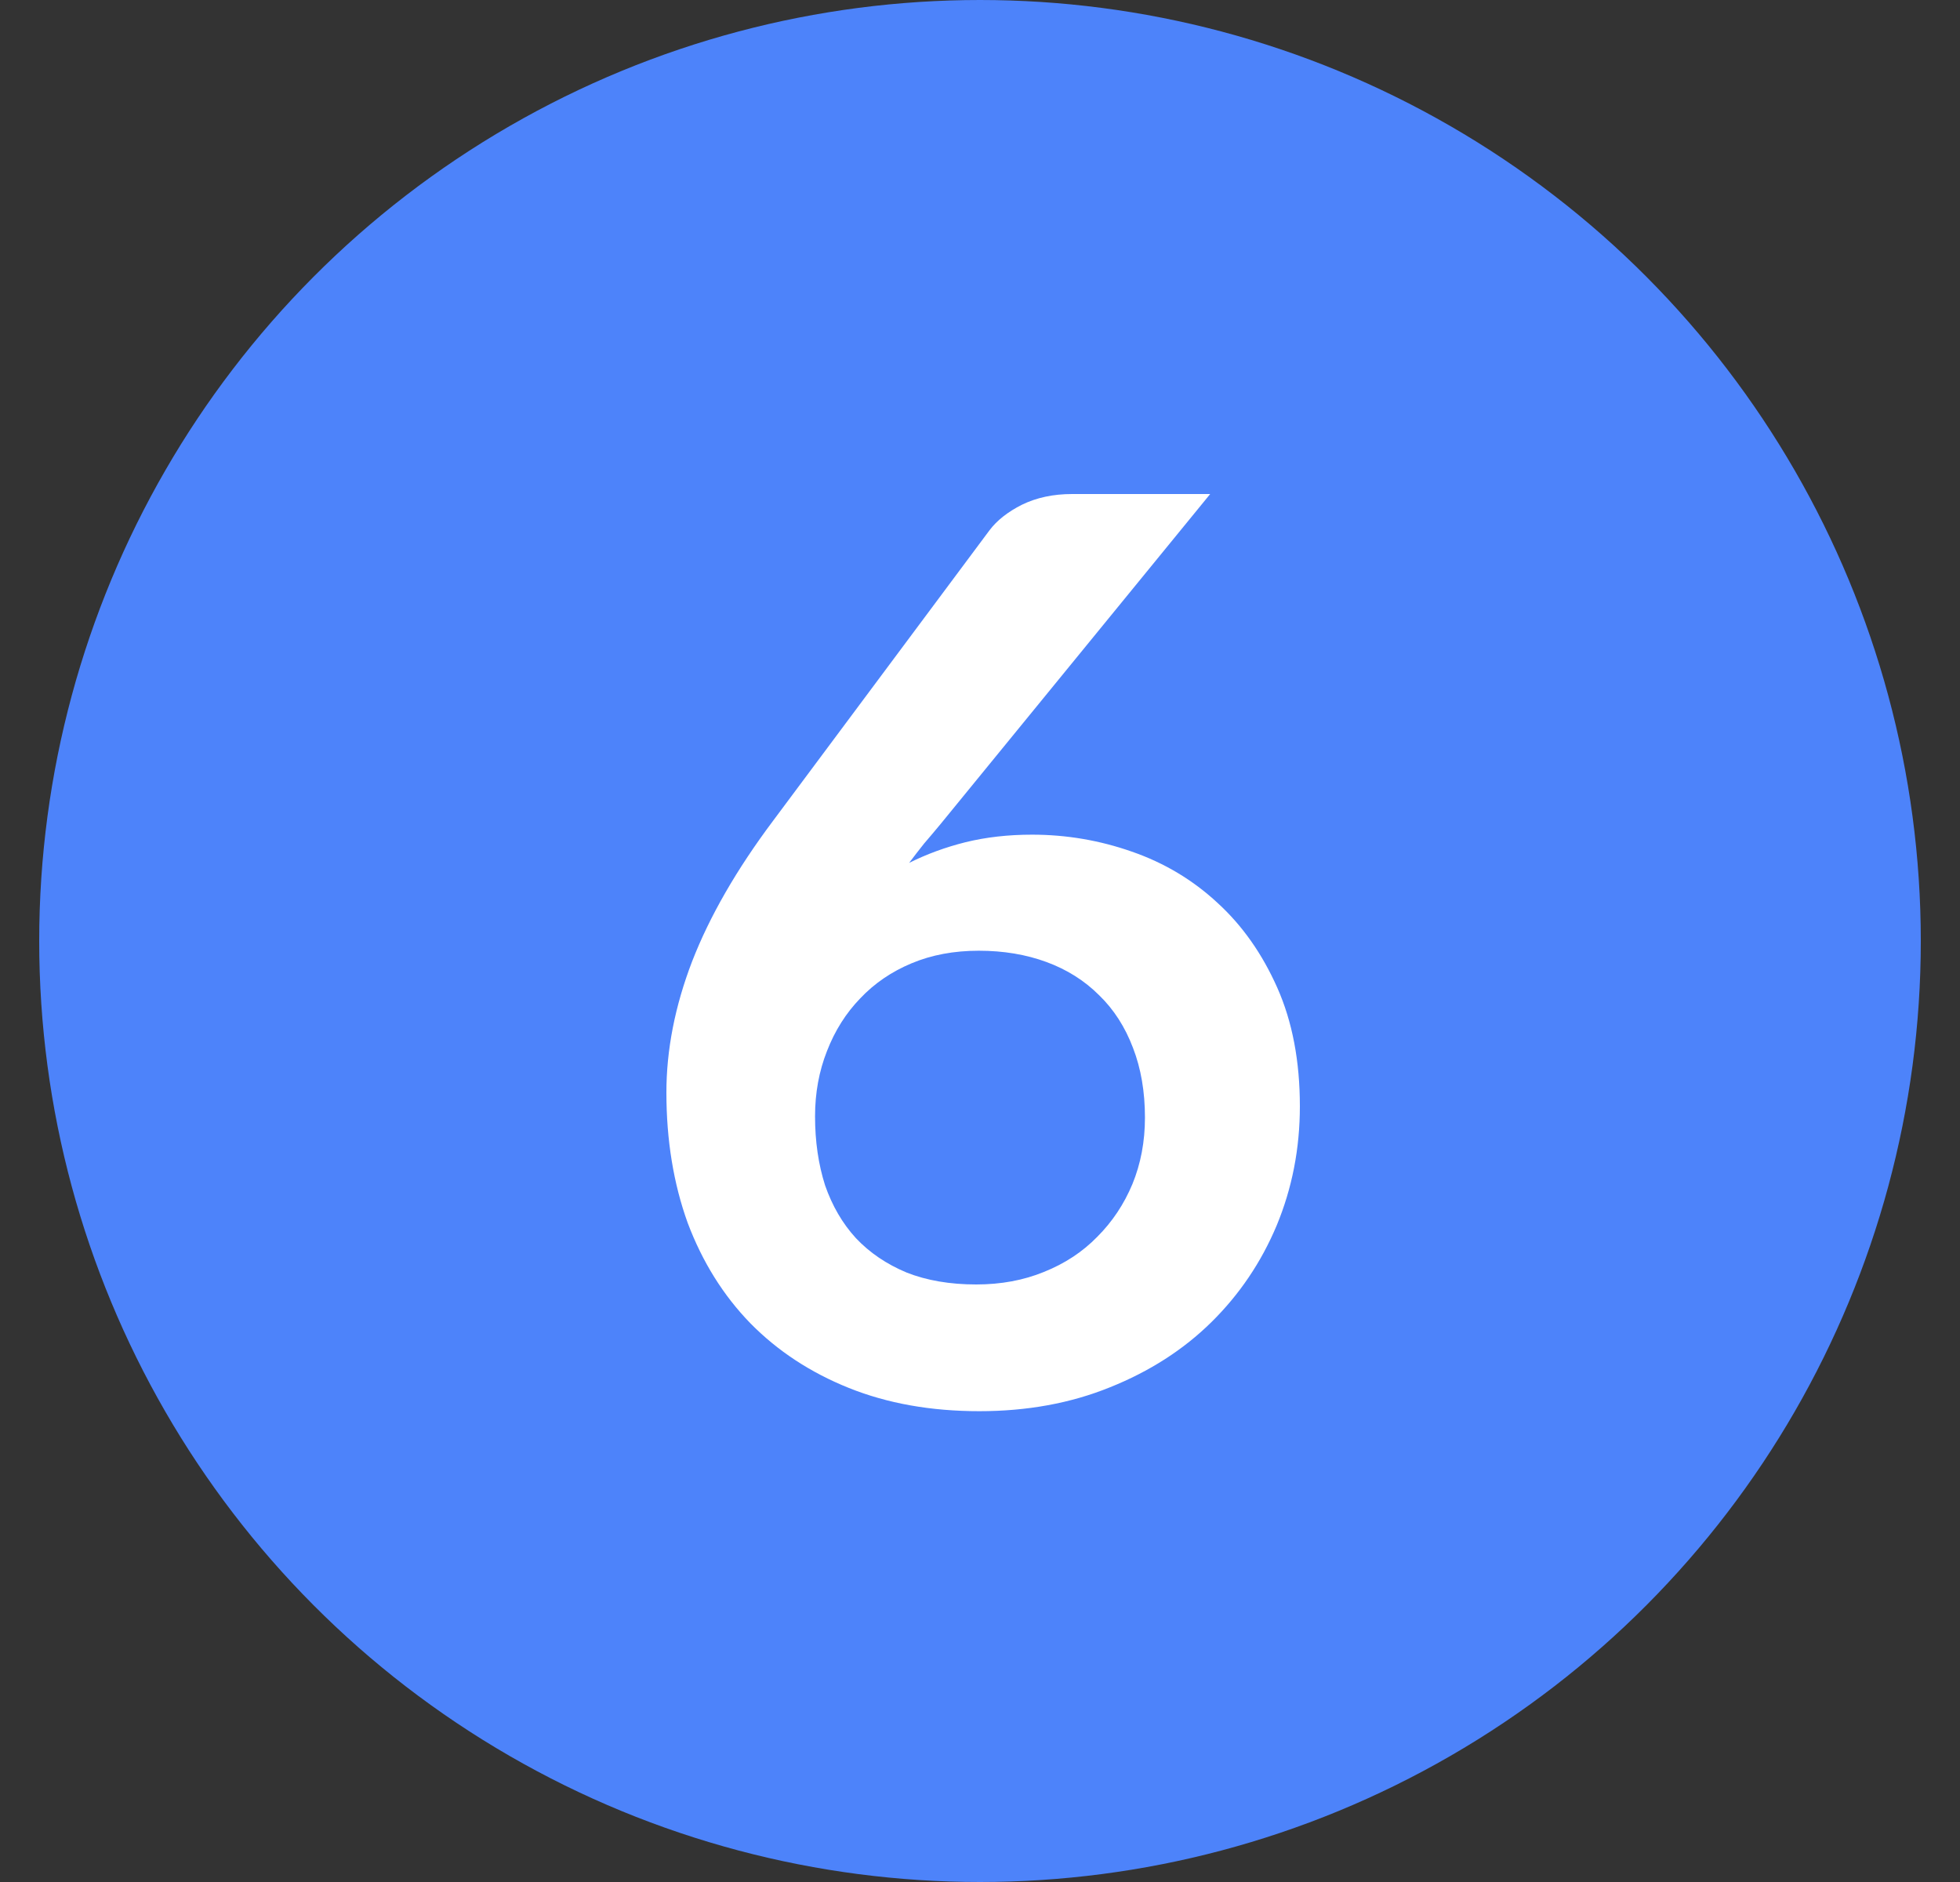 <svg width="25" height="24" viewBox="0 0 25 24" fill="none" xmlns="http://www.w3.org/2000/svg">
    <rect x="0" y="0" width="25" height="24" fill="#333333" stroke="none"/>
    <circle cx="12.5" cy="12" r="12" transform="rotate(-180 12.5 12)" fill="#4D83FA"/>
    <path d="M12.004 10.5C11.929 10.591 11.857 10.676 11.788 10.756C11.724 10.836 11.66 10.919 11.596 11.004C11.82 10.892 12.06 10.804 12.316 10.74C12.577 10.676 12.86 10.644 13.164 10.644C13.601 10.644 14.025 10.716 14.436 10.86C14.852 11.004 15.217 11.223 15.532 11.516C15.847 11.804 16.1 12.164 16.292 12.596C16.484 13.028 16.58 13.532 16.58 14.108C16.58 14.647 16.481 15.153 16.284 15.628C16.087 16.097 15.809 16.508 15.452 16.86C15.095 17.212 14.663 17.489 14.156 17.692C13.655 17.895 13.1 17.996 12.492 17.996C11.873 17.996 11.319 17.897 10.828 17.7C10.337 17.503 9.919 17.228 9.572 16.876C9.225 16.519 8.959 16.092 8.772 15.596C8.591 15.095 8.5 14.54 8.5 13.932C8.5 13.388 8.609 12.831 8.828 12.26C9.052 11.684 9.396 11.087 9.86 10.468L12.62 6.764C12.716 6.636 12.855 6.527 13.036 6.436C13.223 6.345 13.436 6.3 13.676 6.3H15.436L12.004 10.5ZM10.396 14.236C10.396 14.556 10.439 14.849 10.524 15.116C10.615 15.377 10.745 15.601 10.916 15.788C11.092 15.975 11.308 16.121 11.564 16.228C11.82 16.329 12.116 16.38 12.452 16.38C12.767 16.38 13.055 16.327 13.316 16.22C13.583 16.113 13.809 15.964 13.996 15.772C14.188 15.58 14.337 15.356 14.444 15.1C14.551 14.839 14.604 14.556 14.604 14.252C14.604 13.921 14.553 13.625 14.452 13.364C14.351 13.097 14.207 12.873 14.02 12.692C13.833 12.505 13.609 12.364 13.348 12.268C13.087 12.172 12.799 12.124 12.484 12.124C12.169 12.124 11.884 12.177 11.628 12.284C11.372 12.391 11.153 12.54 10.972 12.732C10.791 12.919 10.649 13.143 10.548 13.404C10.447 13.66 10.396 13.937 10.396 14.236Z" fill="white"/>
</svg>
